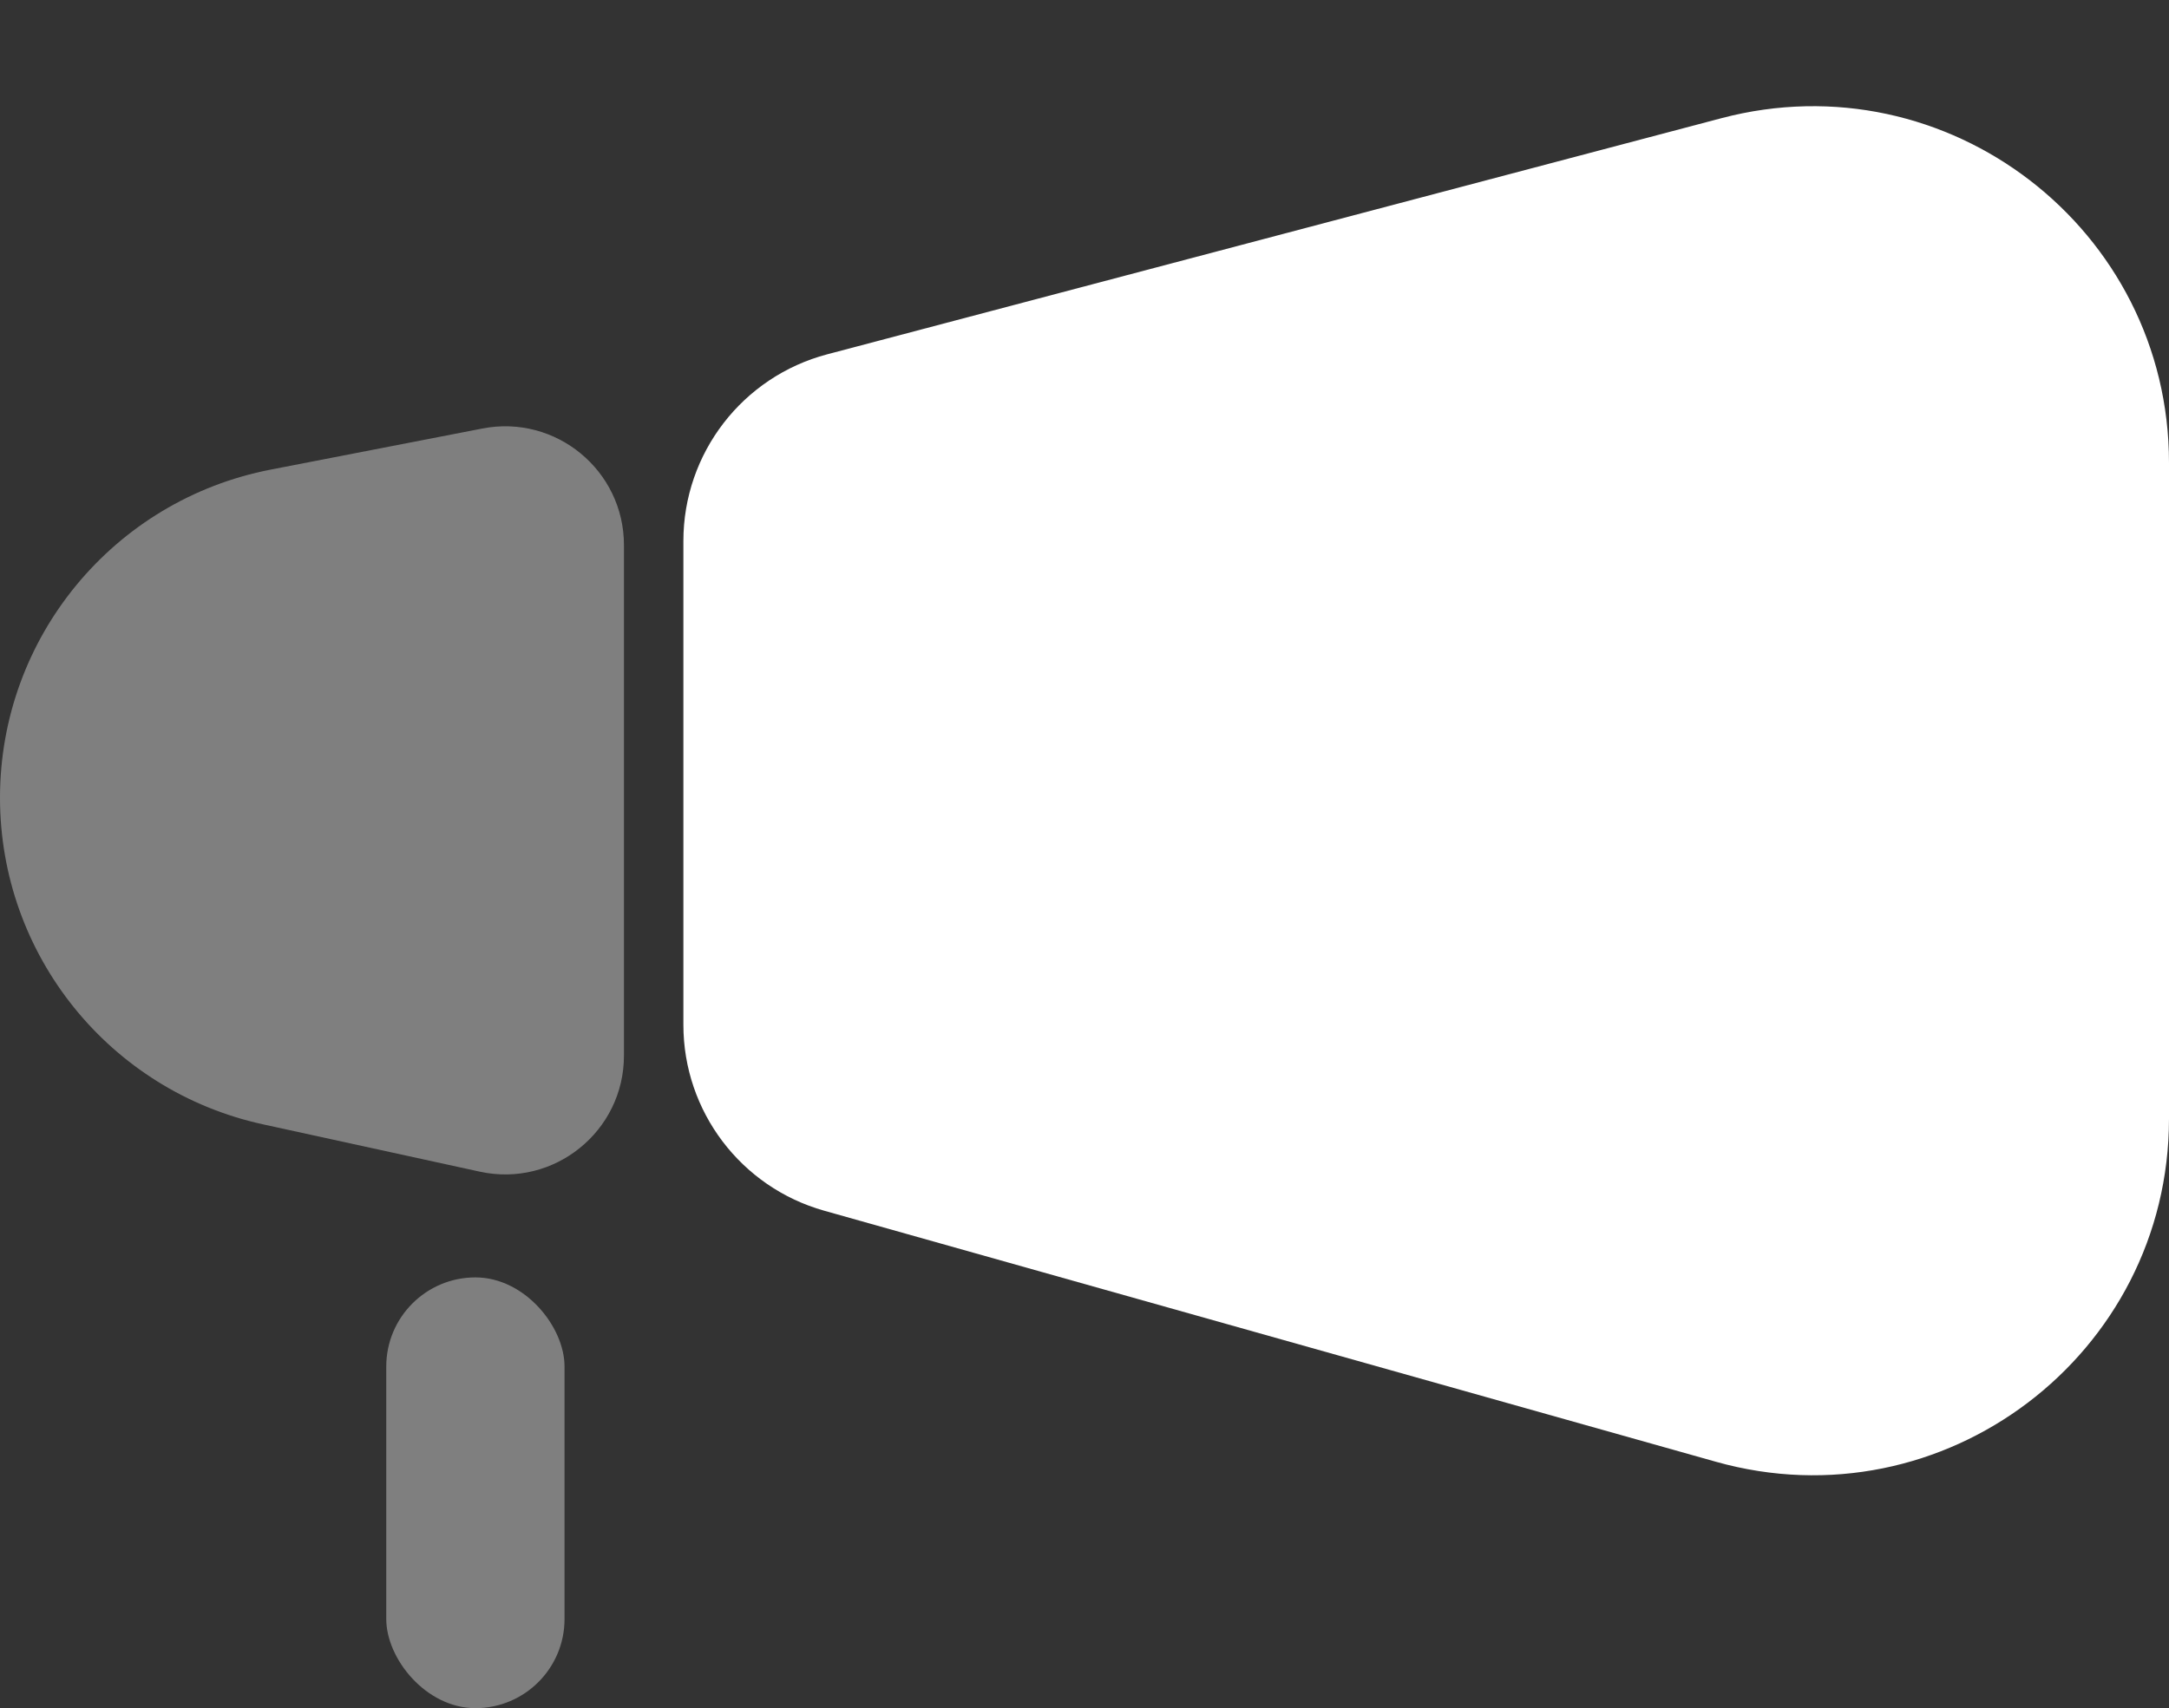 <svg width="146" height="115" viewBox="0 0 146 115" fill="none" xmlns="http://www.w3.org/2000/svg">
<rect x="0" y="0" width="146" height="115" fill="#333333" stroke="none"/>
<path d="M46 36.423C46 30.521 49.975 25.36 55.681 23.854L115.872 7.957C131.095 3.937 146 15.416 146 31.161V75.308C146 91.215 130.806 102.721 115.495 98.41L55.476 81.509C49.872 79.931 46 74.818 46 68.996V36.423Z" fill="white"/>
<path d="M0 53.708C0 42.932 7.639 33.669 18.218 31.616L32.476 28.848C37.413 27.89 42 31.672 42 36.702V71.065C42 76.171 37.282 79.97 32.294 78.881L17.705 75.696C7.369 73.439 0 64.288 0 53.708Z" fill="#7F7F7F"/>
<rect x="26" y="86" width="12" height="29" rx="6" fill="#7F7F7F"/>
</svg>
